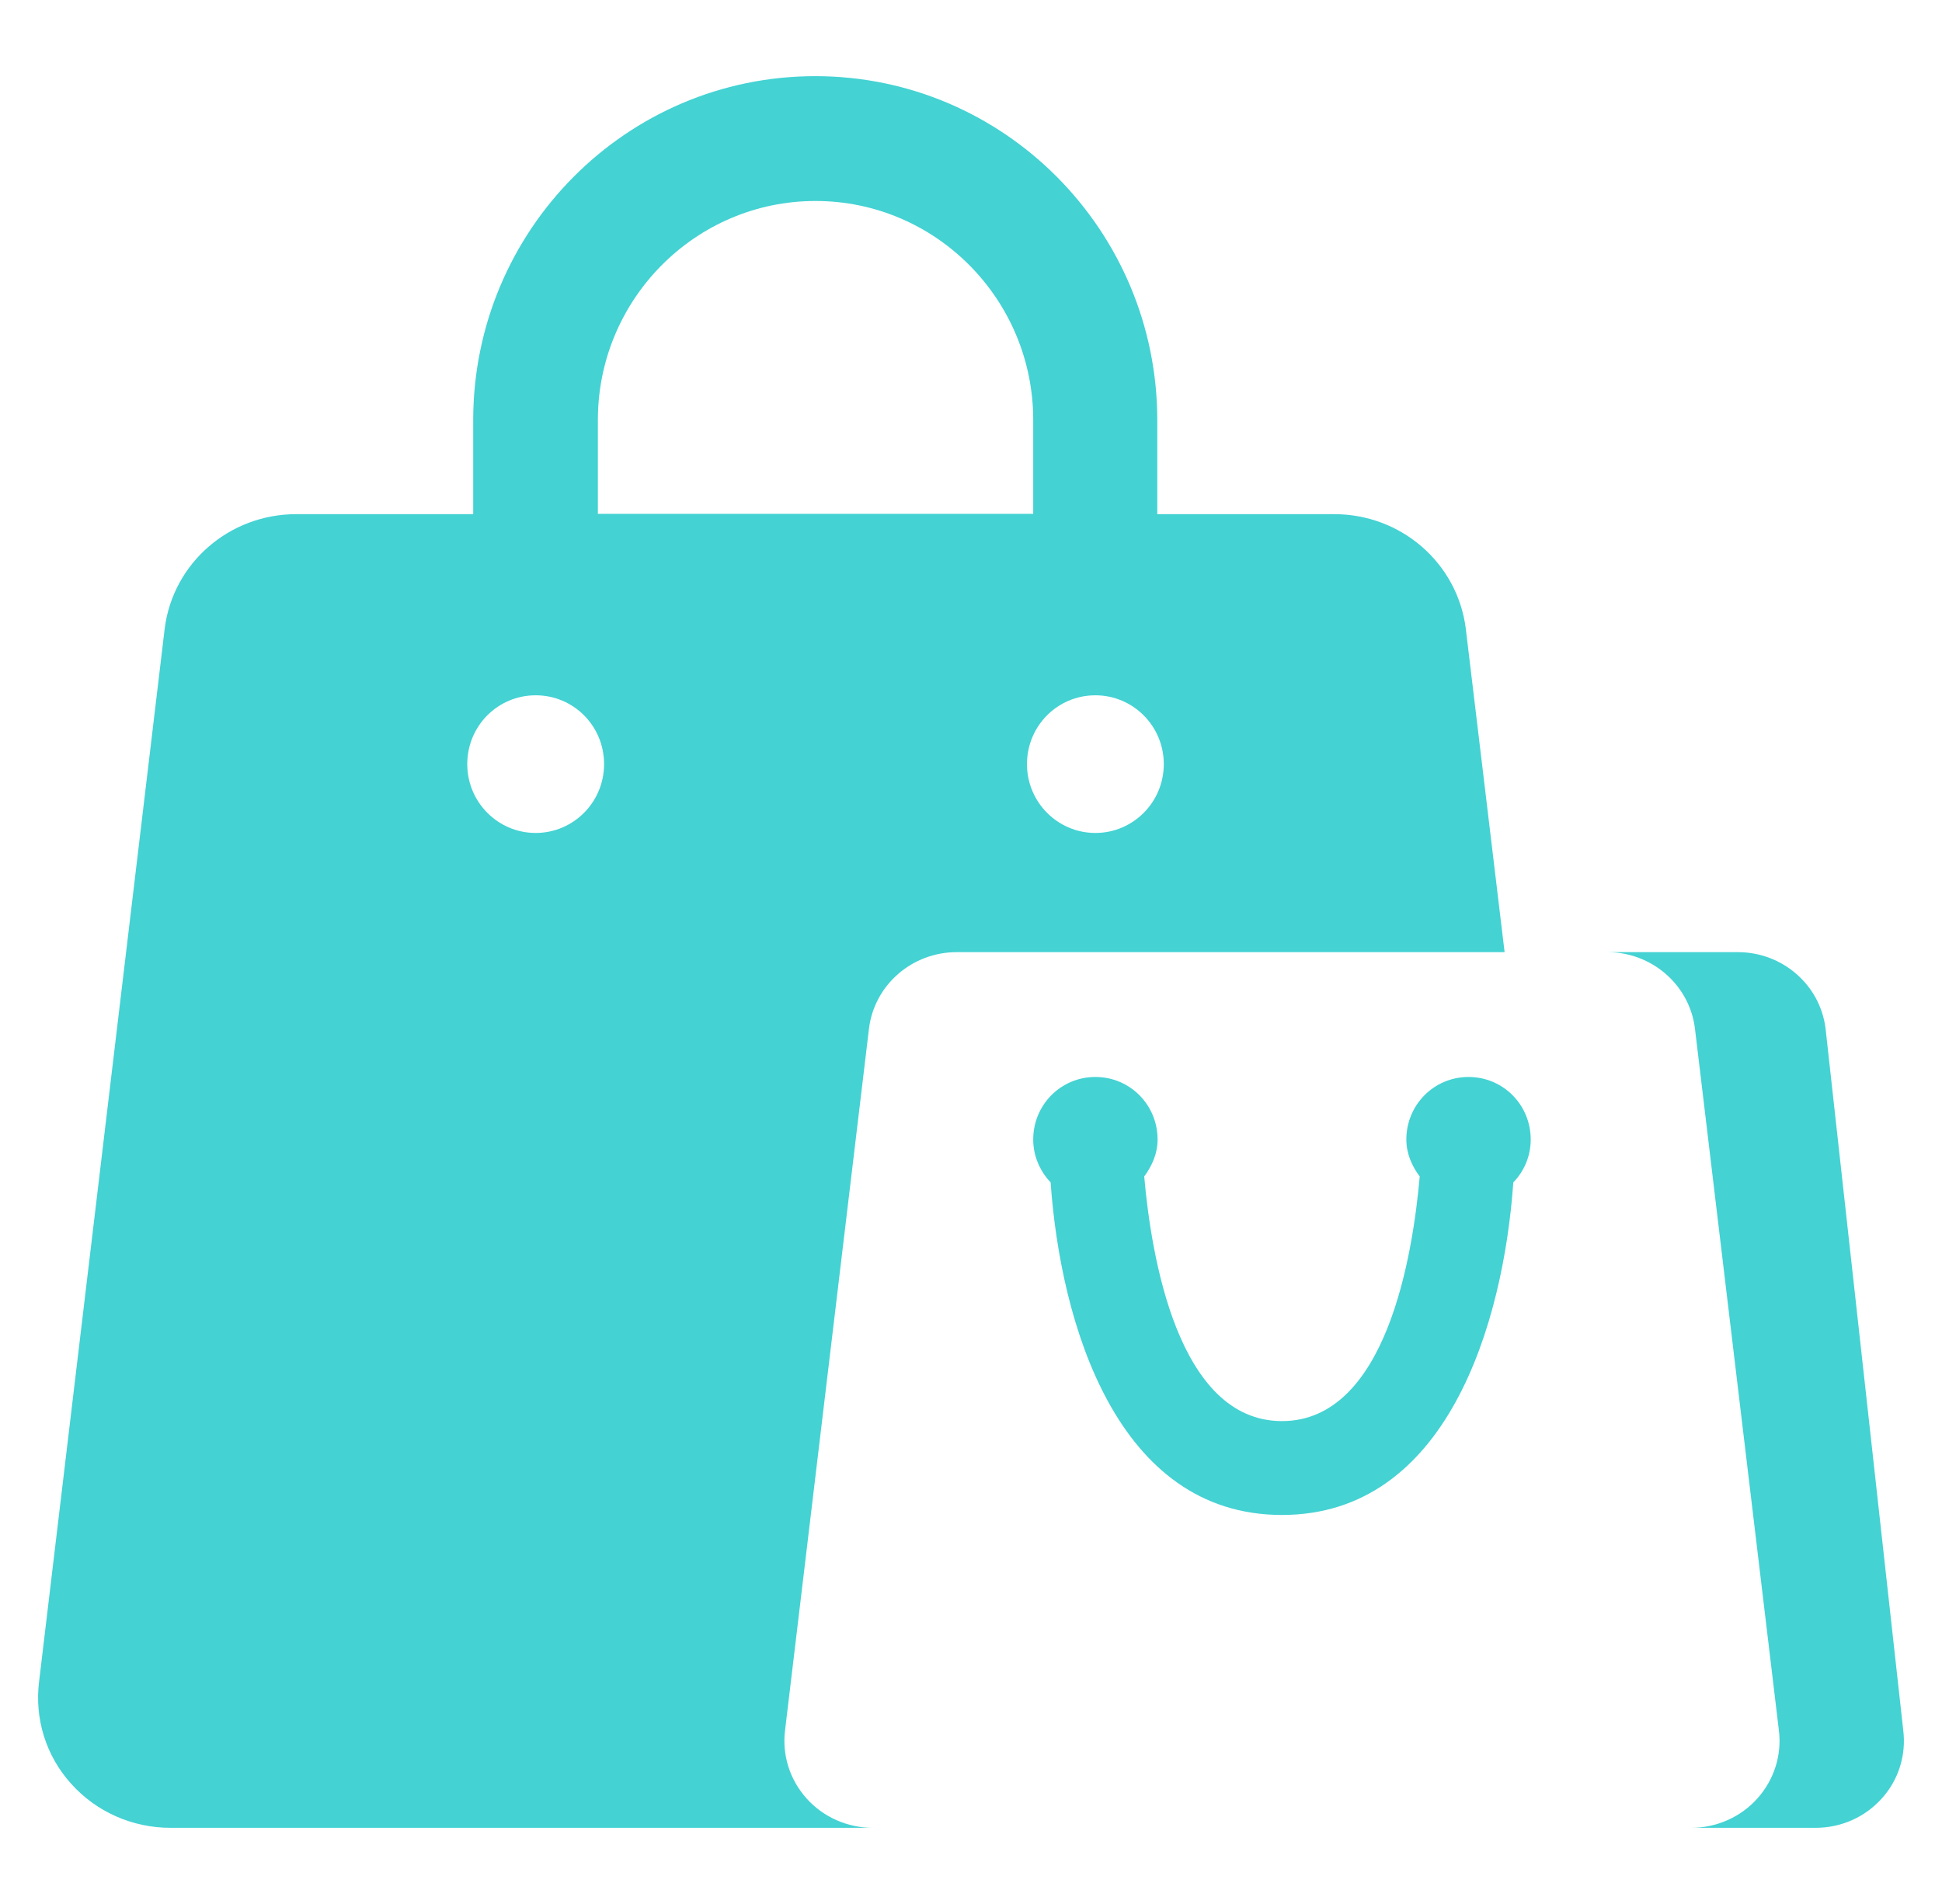 <svg width="51" height="50" viewBox="0 0 51 50" fill="none" xmlns="http://www.w3.org/2000/svg">
<path d="M20.617 45.437L22.822 27C22.969 25.858 23.957 25.004 25.125 25.004H39.513L38.493 16.501C38.272 14.784 36.794 13.502 35.038 13.502H30.392V11.037C30.392 6.05 26.366 2 21.409 2C16.452 2 12.427 6.05 12.427 11.037V13.502H7.78C6.024 13.502 4.546 14.784 4.326 16.501L1.027 44.155C0.904 45.133 1.206 46.11 1.868 46.842C2.529 47.581 3.477 48 4.481 48H22.92C22.259 48 21.622 47.721 21.181 47.228C20.74 46.735 20.535 46.086 20.617 45.437ZM28.767 18.259C29.755 18.259 30.563 19.064 30.563 20.066C30.563 21.069 29.755 21.874 28.767 21.874C27.779 21.874 26.97 21.069 26.97 20.066C26.97 19.064 27.771 18.259 28.767 18.259ZM15.701 11.029C15.701 7.858 18.265 5.278 21.417 5.278C24.57 5.278 27.134 7.858 27.134 11.029V13.494H15.701V11.029ZM14.068 21.874C13.08 21.874 12.271 21.069 12.271 20.066C12.271 19.064 13.072 18.259 14.068 18.259C15.064 18.259 15.864 19.064 15.864 20.066C15.864 21.069 15.056 21.874 14.068 21.874ZM49.419 47.228C48.978 47.721 48.349 48 47.679 48H44.413C45.075 48 45.712 47.721 46.153 47.228C46.593 46.735 46.798 46.086 46.716 45.437L44.511 27C44.364 25.858 43.376 25.004 42.208 25.004H45.638C46.806 25.004 47.794 25.858 47.941 27L49.982 45.437C50.064 46.086 49.86 46.743 49.419 47.228ZM39.742 31.051C39.481 34.756 38.003 39.784 33.666 39.784C29.33 39.784 27.852 34.756 27.591 31.051C27.313 30.755 27.134 30.361 27.134 29.925C27.134 29.013 27.86 28.282 28.767 28.282C29.673 28.282 30.4 29.013 30.4 29.925C30.4 30.295 30.253 30.616 30.049 30.895C30.229 32.949 30.923 37.319 33.666 37.319C36.41 37.319 37.104 32.949 37.284 30.895C37.08 30.624 36.933 30.295 36.933 29.925C36.933 29.013 37.66 28.282 38.566 28.282C39.473 28.282 40.199 29.013 40.199 29.925C40.199 30.369 40.02 30.763 39.742 31.051Z" fill="#44D2D3"/>
</svg>
